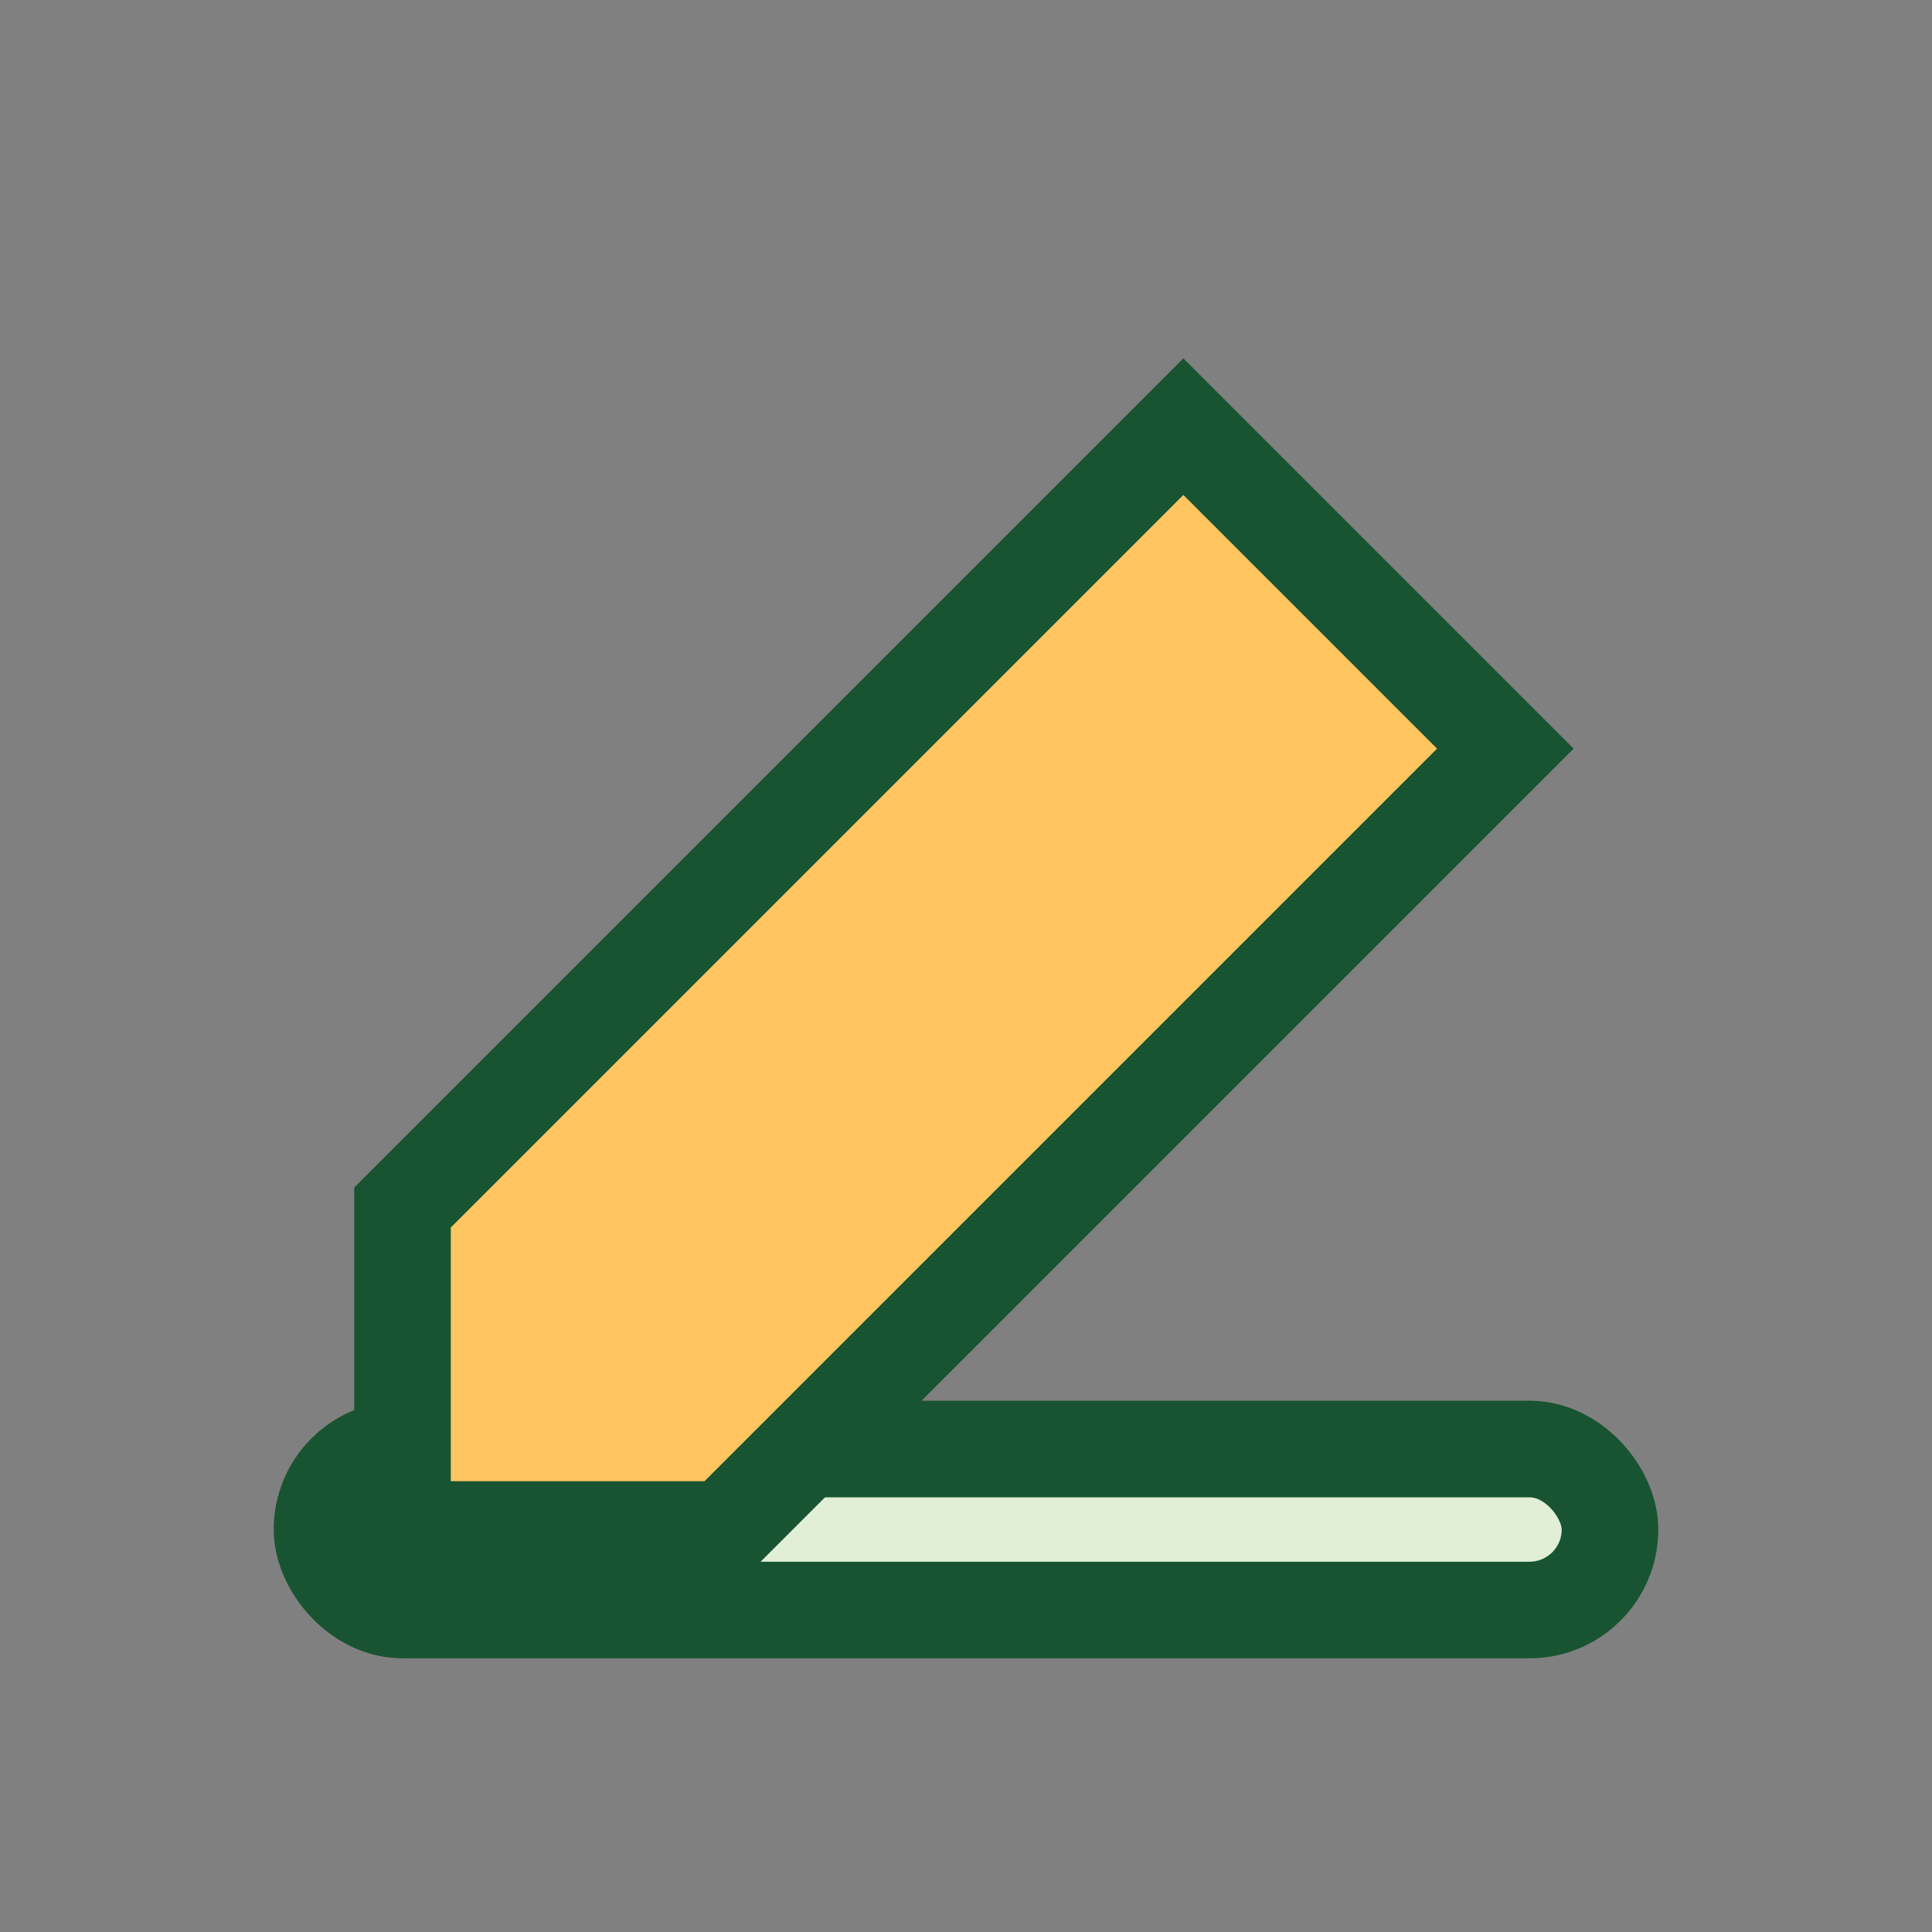 <?xml version="1.0" encoding="UTF-8"?>
<svg xmlns="http://www.w3.org/2000/svg" width="24" height="24" viewBox="0 0 24 24"><rect x="0" y="0" width="24" height="24" fill="#808080" stroke="none"/><rect x="4" y="18" width="16" height="2" rx="1" fill="#E1EFD6" stroke="#185431" stroke-width="1.2"/><path d="M14.7 5.3l4 4L9 19H5v-4l9.7-9.7z" fill="#FFC560" stroke="#185431" stroke-width="1.2"/></svg>